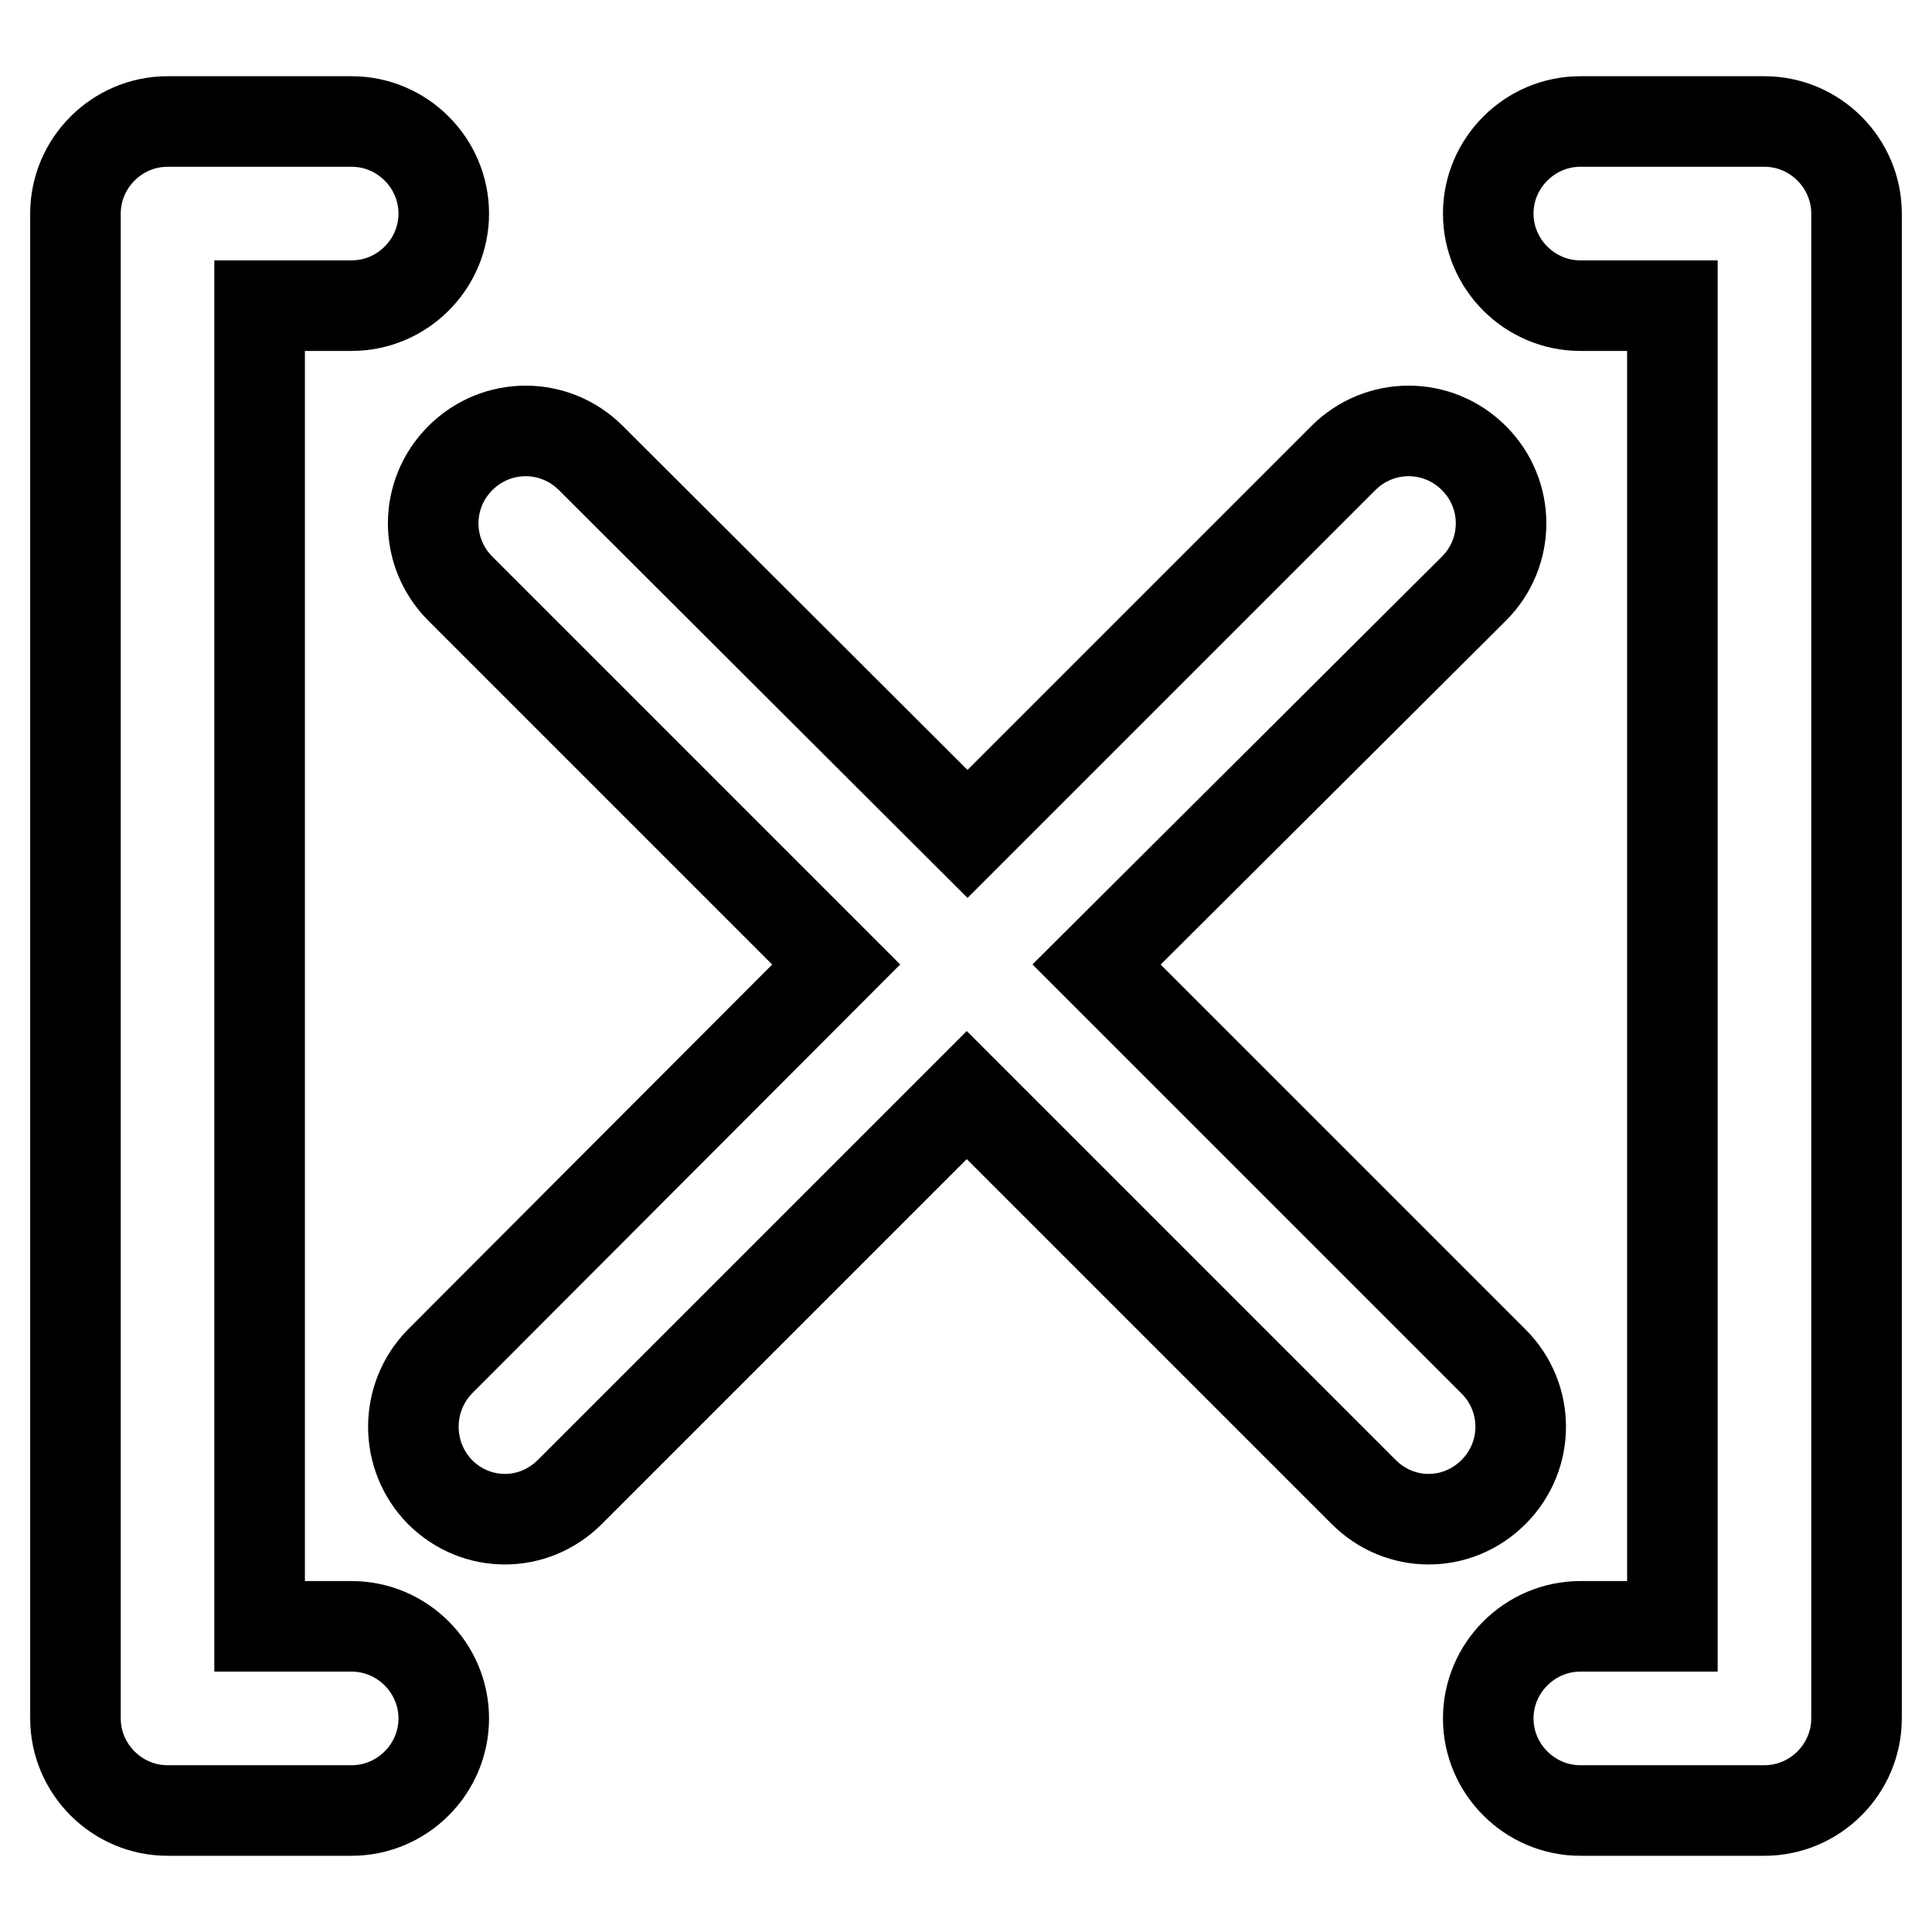 <?xml version="1.0" encoding="utf-8"?>
<!-- Svg Vector Icons : http://www.onlinewebfonts.com/icon -->
<!DOCTYPE svg PUBLIC "-//W3C//DTD SVG 1.1//EN" "http://www.w3.org/Graphics/SVG/1.1/DTD/svg11.dtd">
<svg version="1.1" xmlns="http://www.w3.org/2000/svg" xmlns:xlink="http://www.w3.org/1999/xlink" x="0px" y="0px" viewBox="0 0 256 256" enable-background="new 0 0 256 256" xml:space="preserve">
<g><g><g><g><path stroke-width="12" fill-opacity="0" stroke="#000000"  d="M22.2,239.9h24.4c6.7,0,12.2-5.5,12.2-12.2c0-6.7-5.5-12.2-12.2-12.2H34.4v-175h12.2c6.7,0,12.2-5.5,12.2-12.2c0-6.7-5.5-12.2-12.2-12.2H22.2c-6.7,0-12.2,5.5-12.2,12.2v199.4C10,234.4,15.5,239.9,22.2,239.9z"/><path stroke-width="12" fill-opacity="0" stroke="#000000"  d="M246,227.7V28.3c0-6.7-5.5-12.2-12.2-12.2h-24.4c-6.7,0-12.2,5.5-12.2,12.2c0,6.7,5.5,12.2,12.2,12.2h12.2v175h-12.2c-6.7,0-12.2,5.5-12.2,12.2c0,6.7,5.5,12.2,12.2,12.2h24.4C240.5,239.9,246,234.4,246,227.7z"/><path stroke-width="12" fill-opacity="0" stroke="#000000"  d="M58.3,197.7c2.4,2.4,5.5,3.6,8.6,3.6c3.1,0,6.2-1.2,8.6-3.6l52.6-52.6l52.6,52.6c2.4,2.4,5.5,3.6,8.6,3.6c3.1,0,6.2-1.2,8.6-3.6c4.8-4.8,4.8-12.5,0-17.3l-52.6-52.6L195.3,78c4.8-4.8,4.8-12.5,0-17.3c-4.8-4.8-12.5-4.8-17.3,0l-49.8,49.8L78.3,60.7c-4.8-4.8-12.5-4.8-17.3,0c-4.8,4.8-4.8,12.5,0,17.3l49.8,49.8l-52.5,52.6C53.6,185.2,53.6,192.9,58.3,197.7z"/></g></g><g></g><g></g><g></g><g></g><g></g><g></g><g></g><g></g><g></g><g></g><g></g><g></g><g></g><g></g><g></g></g></g>
</svg>